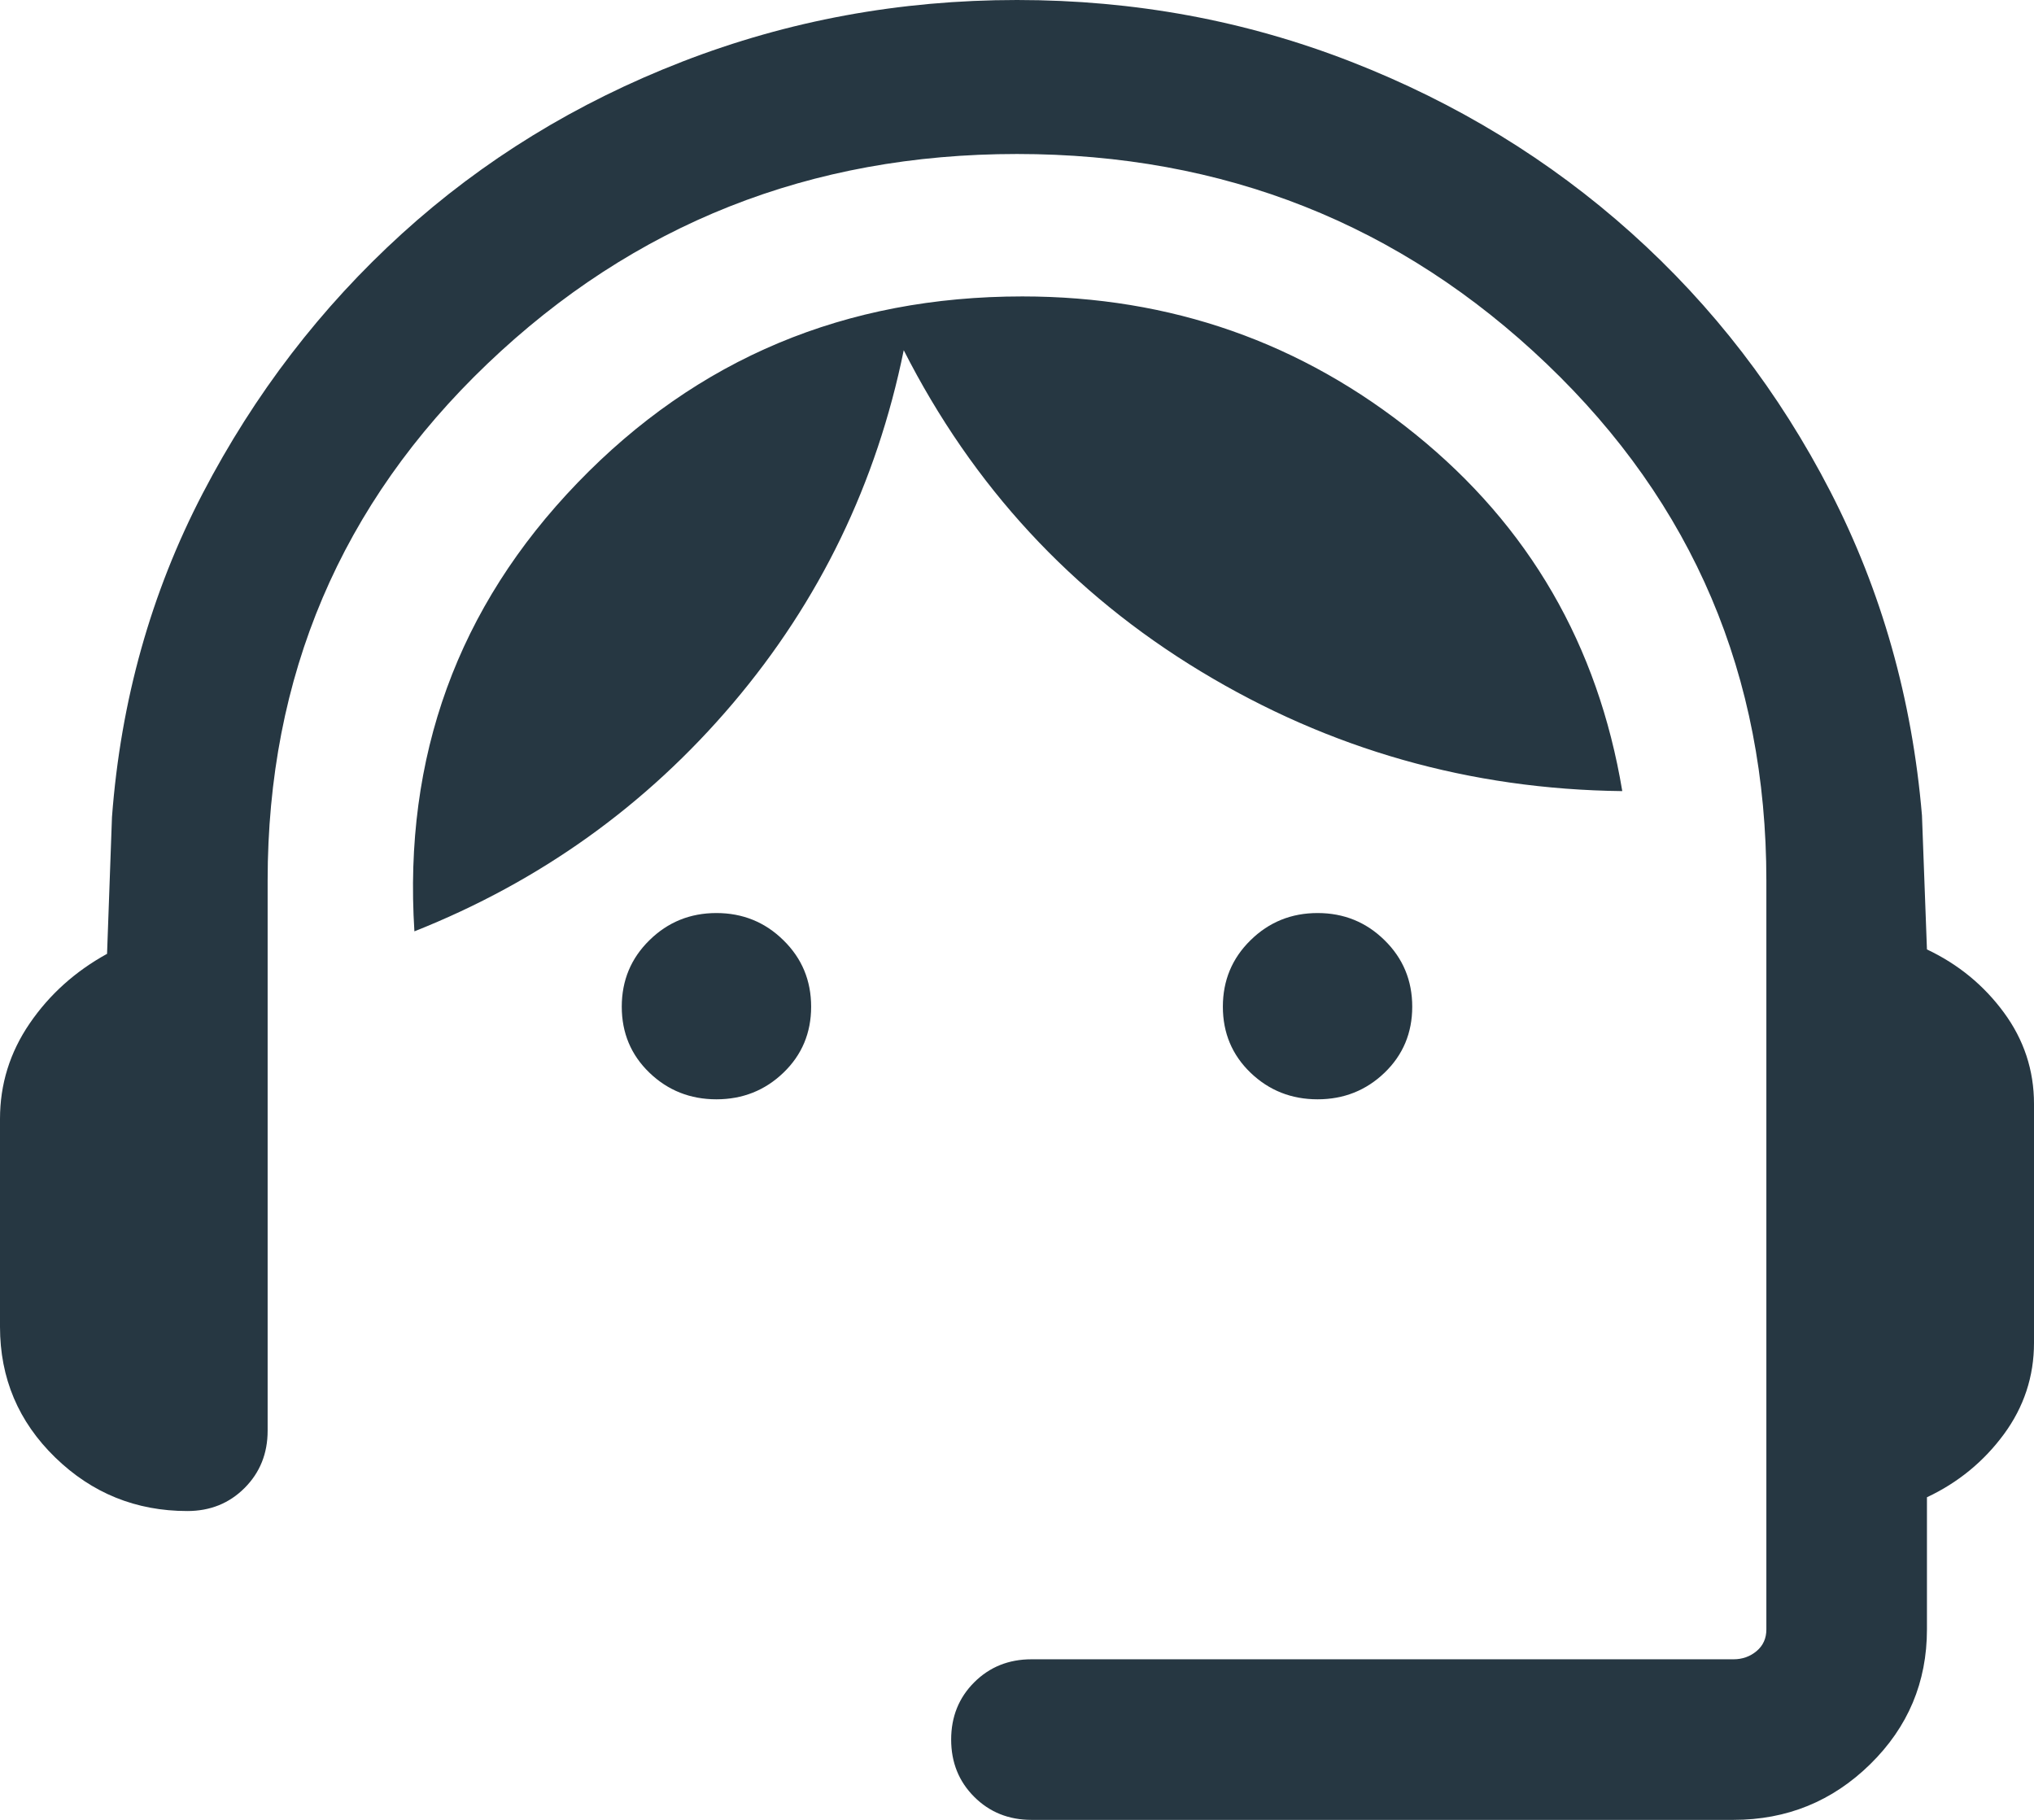 <svg width="38" height="34" viewBox="0 0 38 34" fill="none" xmlns="http://www.w3.org/2000/svg">
<path d="M19.27 34C18.844 34 18.487 33.856 18.2 33.569C17.913 33.282 17.77 32.926 17.77 32.5C17.77 32.074 17.913 31.718 18.2 31.431C18.487 31.144 18.844 31 19.27 31H32.385C32.551 31 32.696 30.949 32.818 30.846C32.939 30.744 33 30.609 33 30.442V16.454C33 12.631 31.632 9.412 28.896 6.798C26.16 4.184 22.862 2.877 19 2.877C15.138 2.877 11.84 4.184 9.104 6.798C6.368 9.412 5 12.631 5 16.454V26.73C5 27.156 4.856 27.513 4.569 27.8C4.282 28.087 3.926 28.23 3.5 28.23C2.541 28.23 1.718 27.897 1.031 27.229C0.344 26.561 0 25.747 0 24.788V20.904C0 20.255 0.185 19.661 0.554 19.121C0.923 18.581 1.405 18.148 2 17.82L2.092 15.265C2.256 13.088 2.822 11.072 3.788 9.216C4.755 7.359 5.995 5.743 7.508 4.367C9.021 2.992 10.767 1.92 12.746 1.152C14.726 0.384 16.81 0 19 0C21.19 0 23.269 0.384 25.238 1.152C27.208 1.92 28.954 2.987 30.477 4.352C32 5.717 33.24 7.328 34.196 9.184C35.152 11.041 35.723 13.058 35.907 15.235L36 17.738C36.582 18.013 37.061 18.405 37.437 18.916C37.812 19.426 38 19.995 38 20.623V25.088C38 25.716 37.812 26.286 37.437 26.796C37.061 27.306 36.582 27.699 36 27.973V30.442C36 31.427 35.647 32.266 34.941 32.959C34.234 33.653 33.382 34 32.385 34H19.27ZM13.384 20.538C12.895 20.538 12.477 20.372 12.133 20.041C11.788 19.709 11.616 19.297 11.616 18.808C11.616 18.318 11.788 17.904 12.133 17.566C12.477 17.227 12.895 17.058 13.384 17.058C13.874 17.058 14.292 17.227 14.636 17.566C14.982 17.904 15.154 18.318 15.154 18.808C15.154 19.297 14.982 19.709 14.636 20.041C14.292 20.372 13.874 20.538 13.384 20.538ZM24.616 20.538C24.125 20.538 23.708 20.372 23.363 20.041C23.018 19.709 22.846 19.297 22.846 18.808C22.846 18.318 23.018 17.904 23.363 17.566C23.708 17.227 24.125 17.058 24.616 17.058C25.105 17.058 25.523 17.227 25.867 17.566C26.212 17.904 26.384 18.318 26.384 18.808C26.384 19.297 26.212 19.709 25.867 20.041C25.523 20.372 25.105 20.538 24.616 20.538ZM7.742 17.4C7.535 14.136 8.55 11.343 10.789 9.021C13.027 6.699 15.797 5.538 19.1 5.538C21.874 5.538 24.322 6.397 26.444 8.114C28.566 9.83 29.854 12.053 30.308 14.78C27.466 14.747 24.841 14.001 22.433 12.543C20.023 11.084 18.174 9.084 16.884 6.543C16.377 9.03 15.313 11.228 13.693 13.139C12.072 15.049 10.088 16.469 7.742 17.4Z" fill="#263742"/>
</svg>
